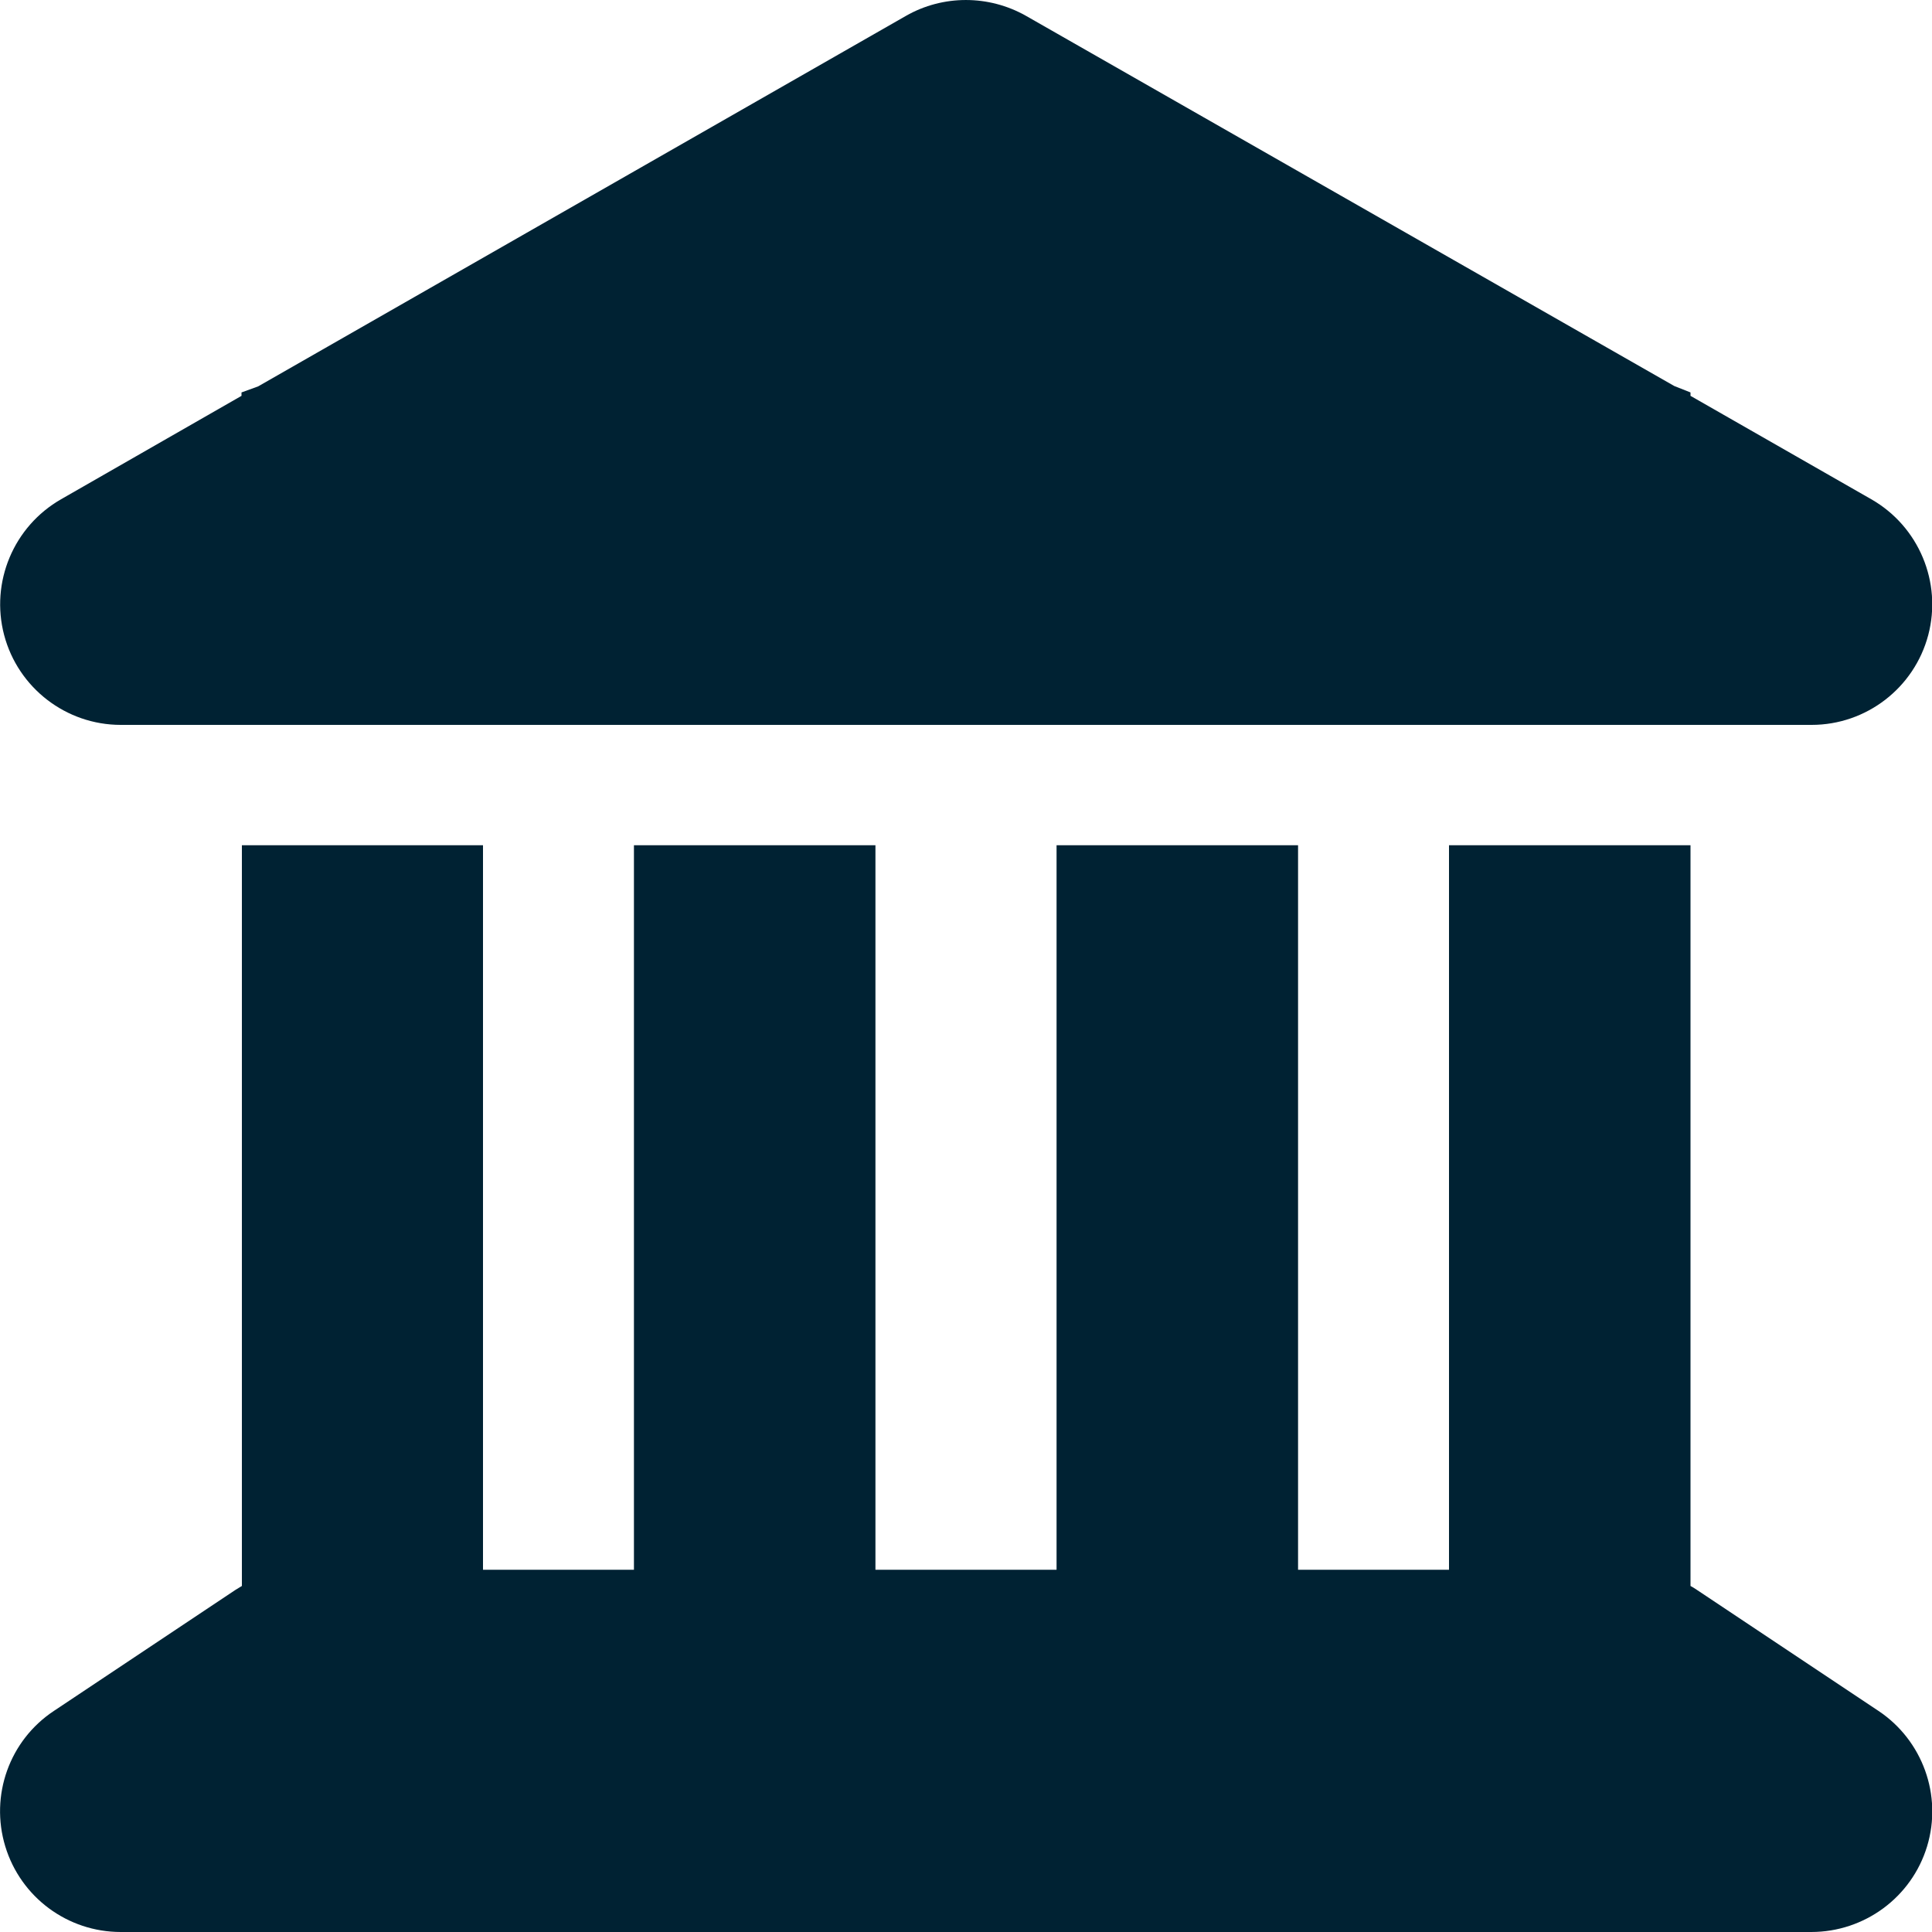 <svg xmlns="http://www.w3.org/2000/svg" fill="none" viewBox="0 0 55 55" height="55" width="55">
<path fill="#002233" d="M25.792 0.451C26.845 -0.15 28.145 -0.15 29.208 0.451L47.663 10.989L48.125 11.172V11.269L53.27 14.212C54.624 14.985 55.29 16.575 54.893 18.079C54.495 19.583 53.131 20.636 51.573 20.636H3.438C1.88 20.636 0.516 19.583 0.118 18.079C-0.279 16.575 0.387 14.985 1.74 14.212L6.875 11.269V11.172L7.348 11L25.792 0.451ZM6.875 24.062H13.75V44.688H18.047V24.062H24.922V44.688H30.078V24.062H36.953V44.688H41.25V24.062H48.125V45.149C48.19 45.182 48.254 45.225 48.318 45.268L53.475 48.705C54.731 49.543 55.301 51.111 54.86 52.562C54.42 54.012 53.077 55 51.562 55H3.438C1.923 55 0.591 54.012 0.15 52.562C-0.29 51.111 0.269 49.543 1.536 48.705L6.692 45.268C6.757 45.225 6.821 45.192 6.886 45.149V24.062H6.875Z"></path>
</svg>
